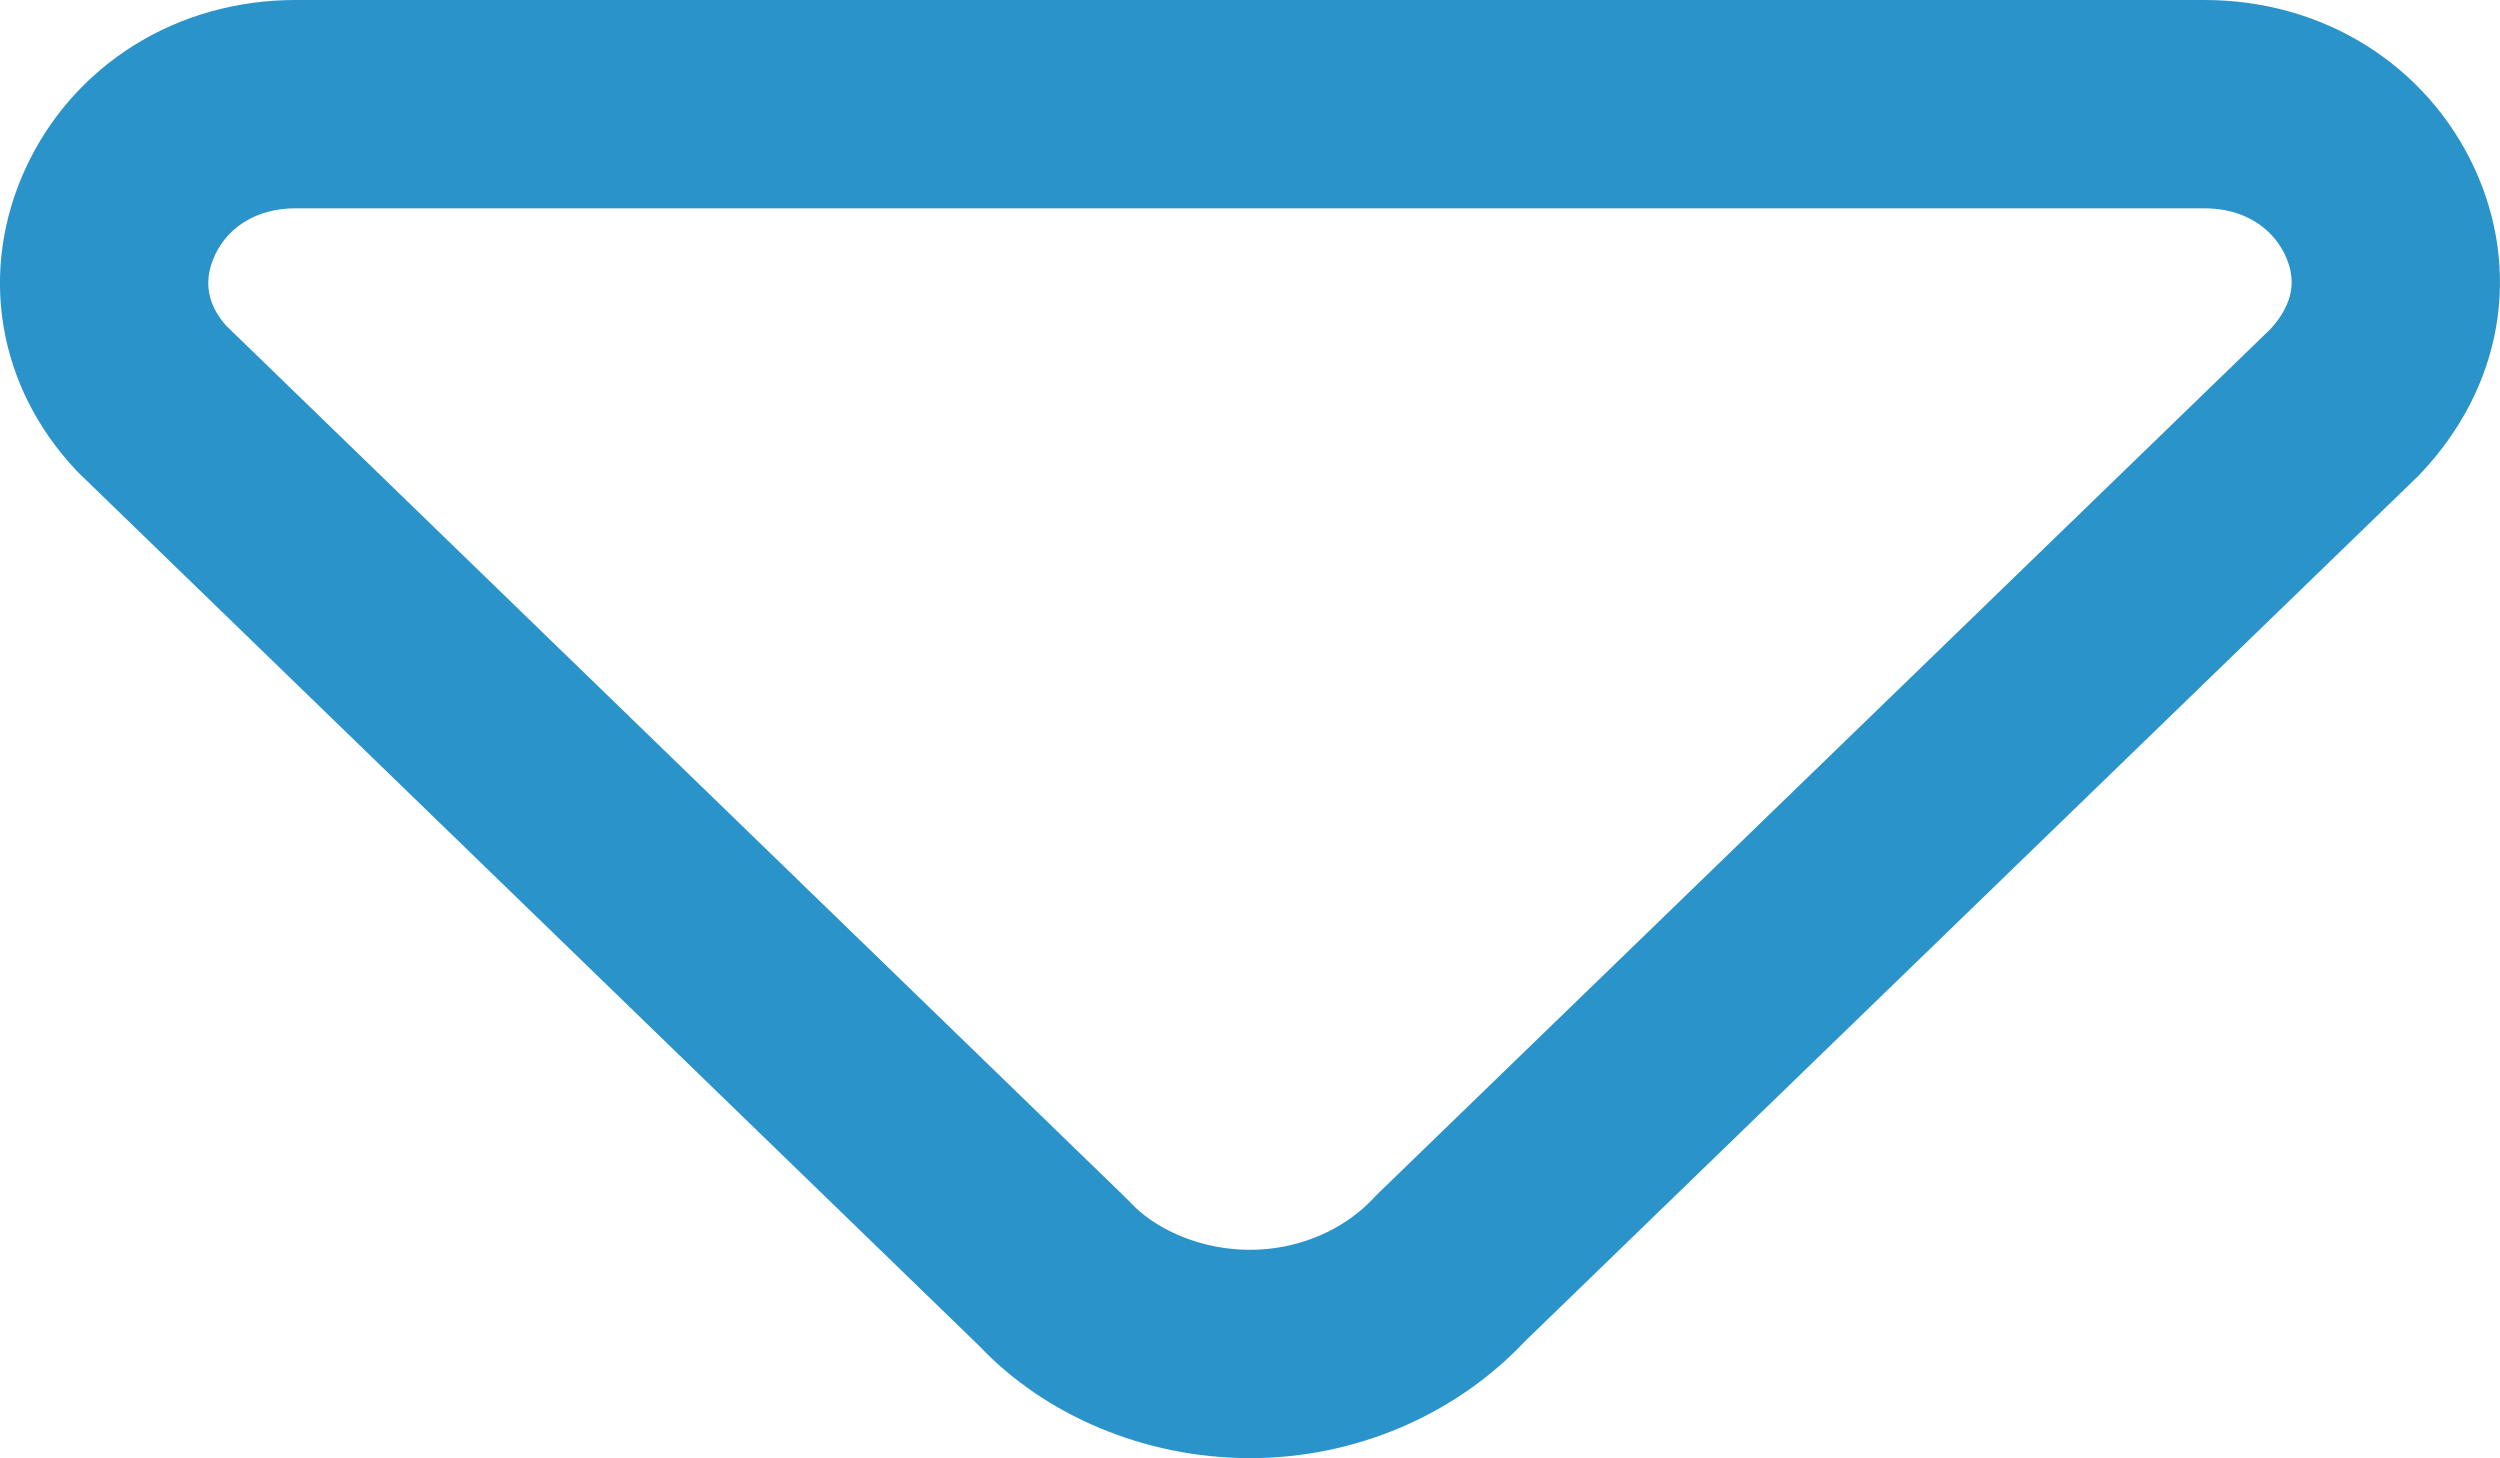 <svg width="12" height="7" viewBox="0 0 12 7" fill="none" xmlns="http://www.w3.org/2000/svg">
<path d="M6.958 6.093L6.966 6.085L6.975 6.076L11.255 1.93C11.515 1.655 11.562 1.318 11.424 1.018L11.424 1.018C11.279 0.705 10.965 0.5 10.581 0.5H1.419C1.035 0.5 0.721 0.705 0.577 1.017C0.436 1.323 0.489 1.658 0.729 1.914L5.046 6.099L5.054 6.107L5.062 6.115C5.278 6.345 5.625 6.499 6 6.499C6.37 6.499 6.719 6.348 6.958 6.093Z" stroke="#2A93C9"/>
</svg>
